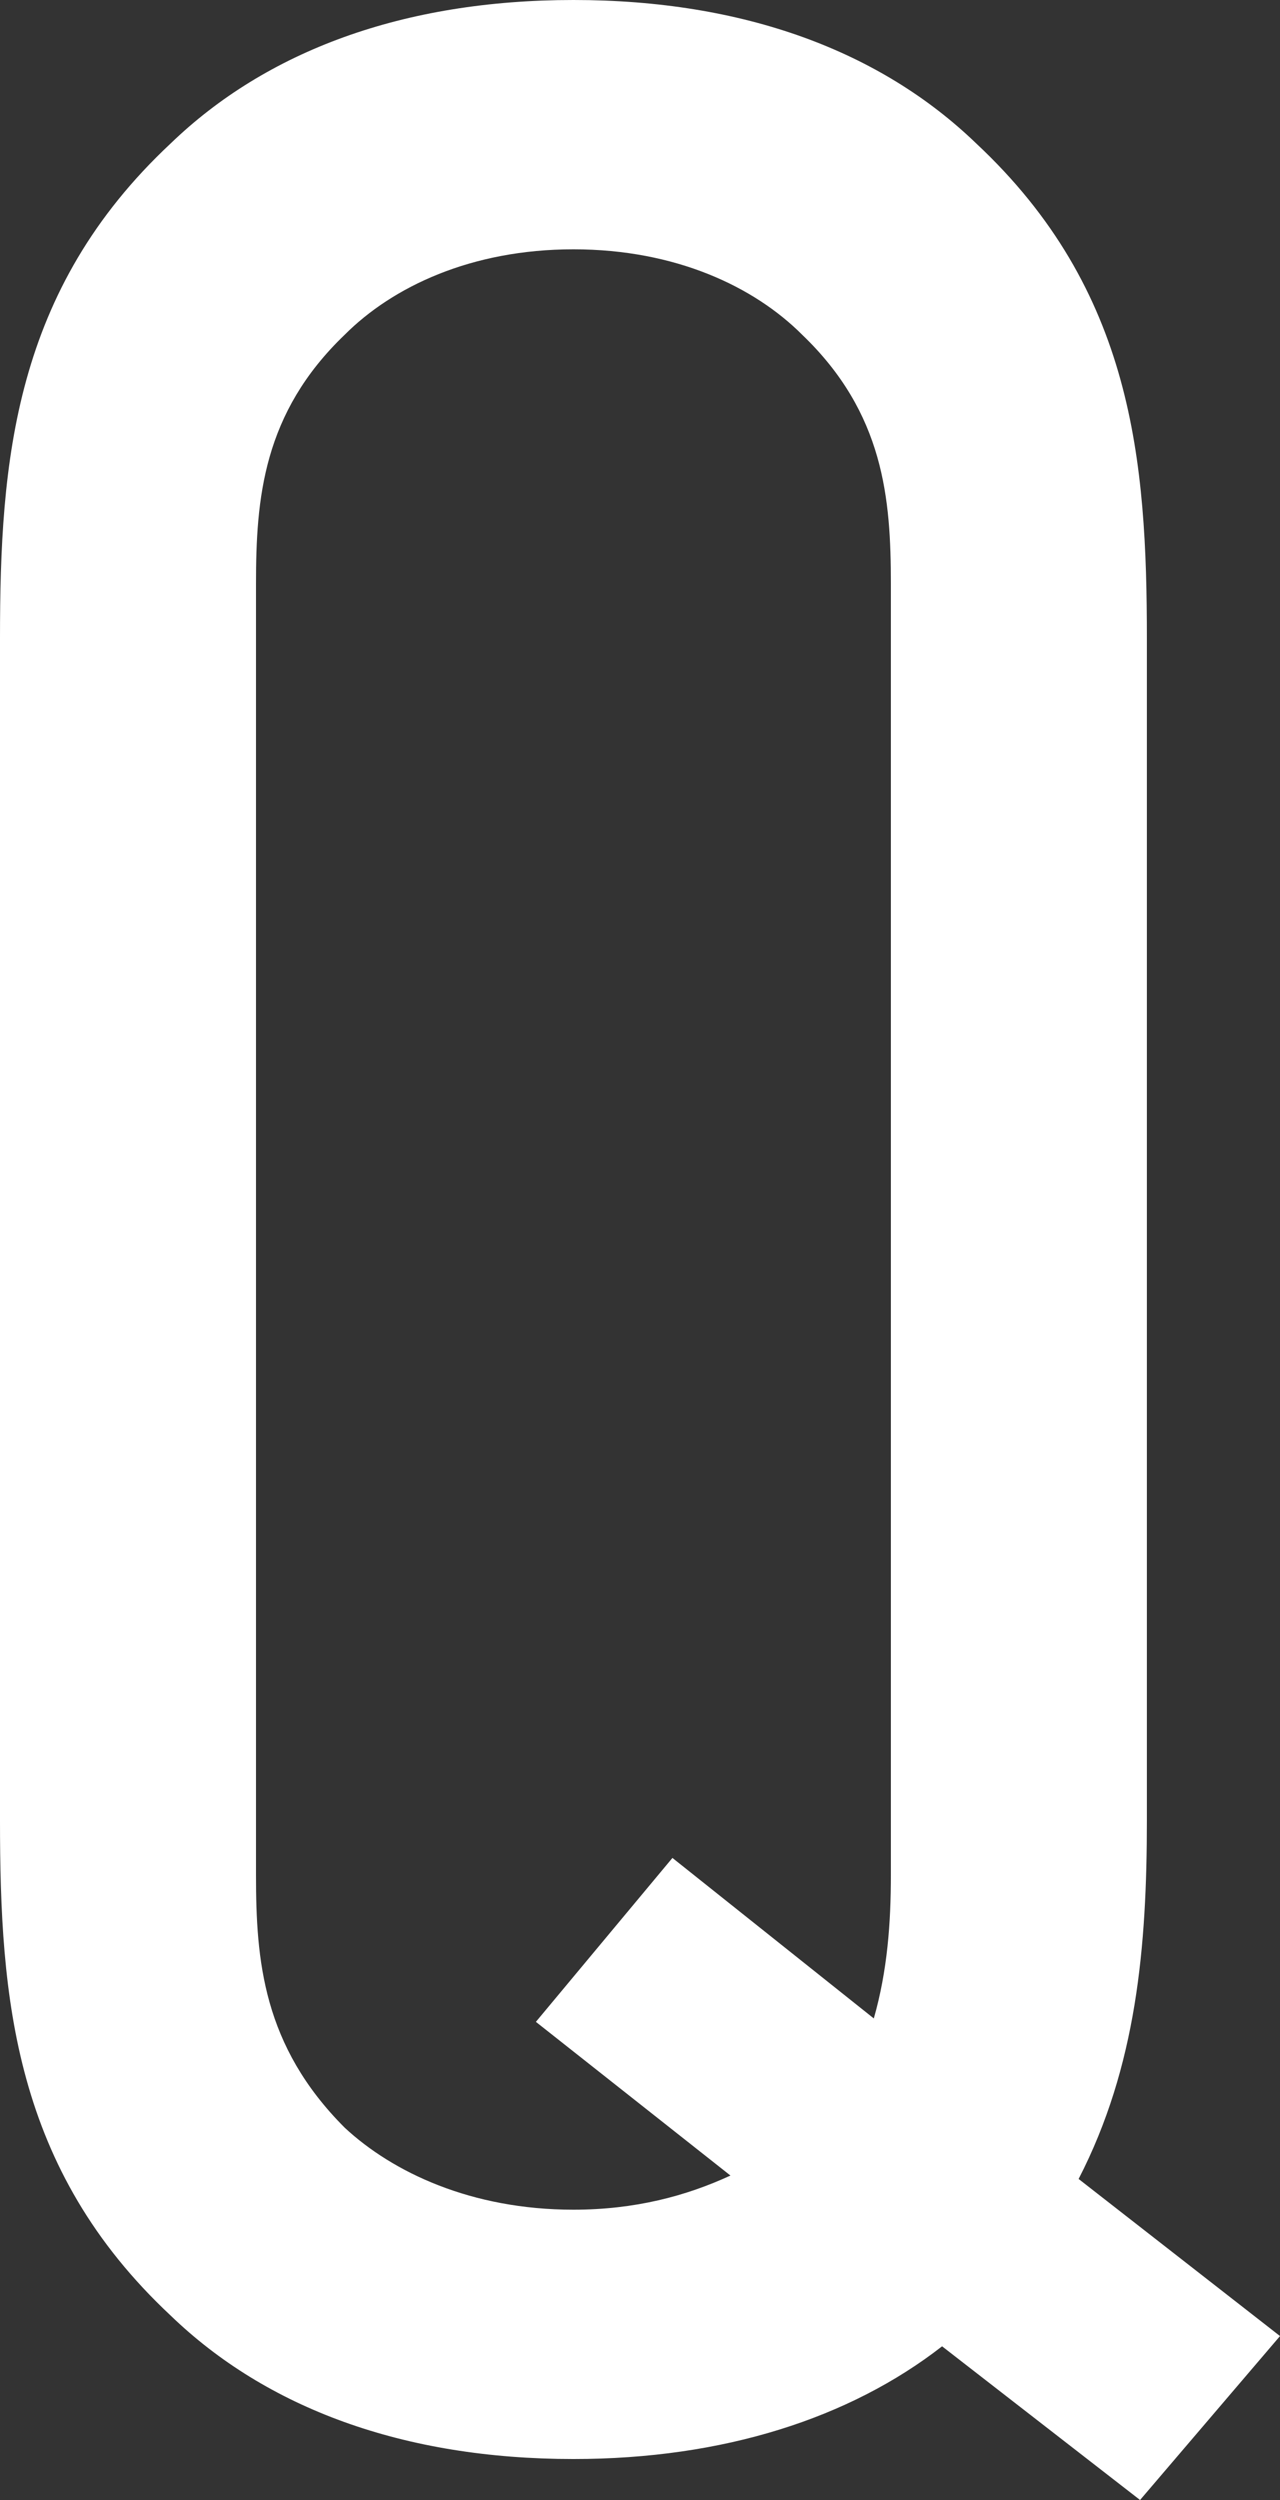<?xml version="1.0" encoding="UTF-8"?><svg id="_レイヤー_2" xmlns="http://www.w3.org/2000/svg" width="18.75" height="36.6" viewBox="0 0 18.75 36.6"><rect x="0" y="0" width="18.75" height="36.6" fill="#333333" stroke="none"/><defs><style>.cls-1{fill:#fff;}</style></defs><g id="_レイヤー_2-2"><path class="cls-1" d="m0,9.35c0-2.6.2-5.1,2.5-7.25C3.9.75,5.9,0,8.4,0s4.5.75,5.9,2.1c2.3,2.15,2.5,4.65,2.5,7.25v17.3c0,1.85-.15,3.6-1,5.25l2.95,2.3-2.05,2.4-2.9-2.25c-1.35,1.05-3.2,1.65-5.4,1.65-2.5,0-4.5-.75-5.9-2.1C.2,31.75,0,29.25,0,26.65V9.35Zm13.05-.8c0-1.25-.1-2.5-1.3-3.65-.7-.7-1.85-1.25-3.35-1.25s-2.65.55-3.35,1.25c-1.2,1.15-1.3,2.4-1.3,3.65v18.9c0,1.25.1,2.5,1.3,3.7.7.65,1.85,1.2,3.35,1.2.9,0,1.65-.2,2.3-.5l-2.85-2.25,2-2.4,2.95,2.35c.2-.7.25-1.4.25-2.1V8.55Z"/></g></svg>